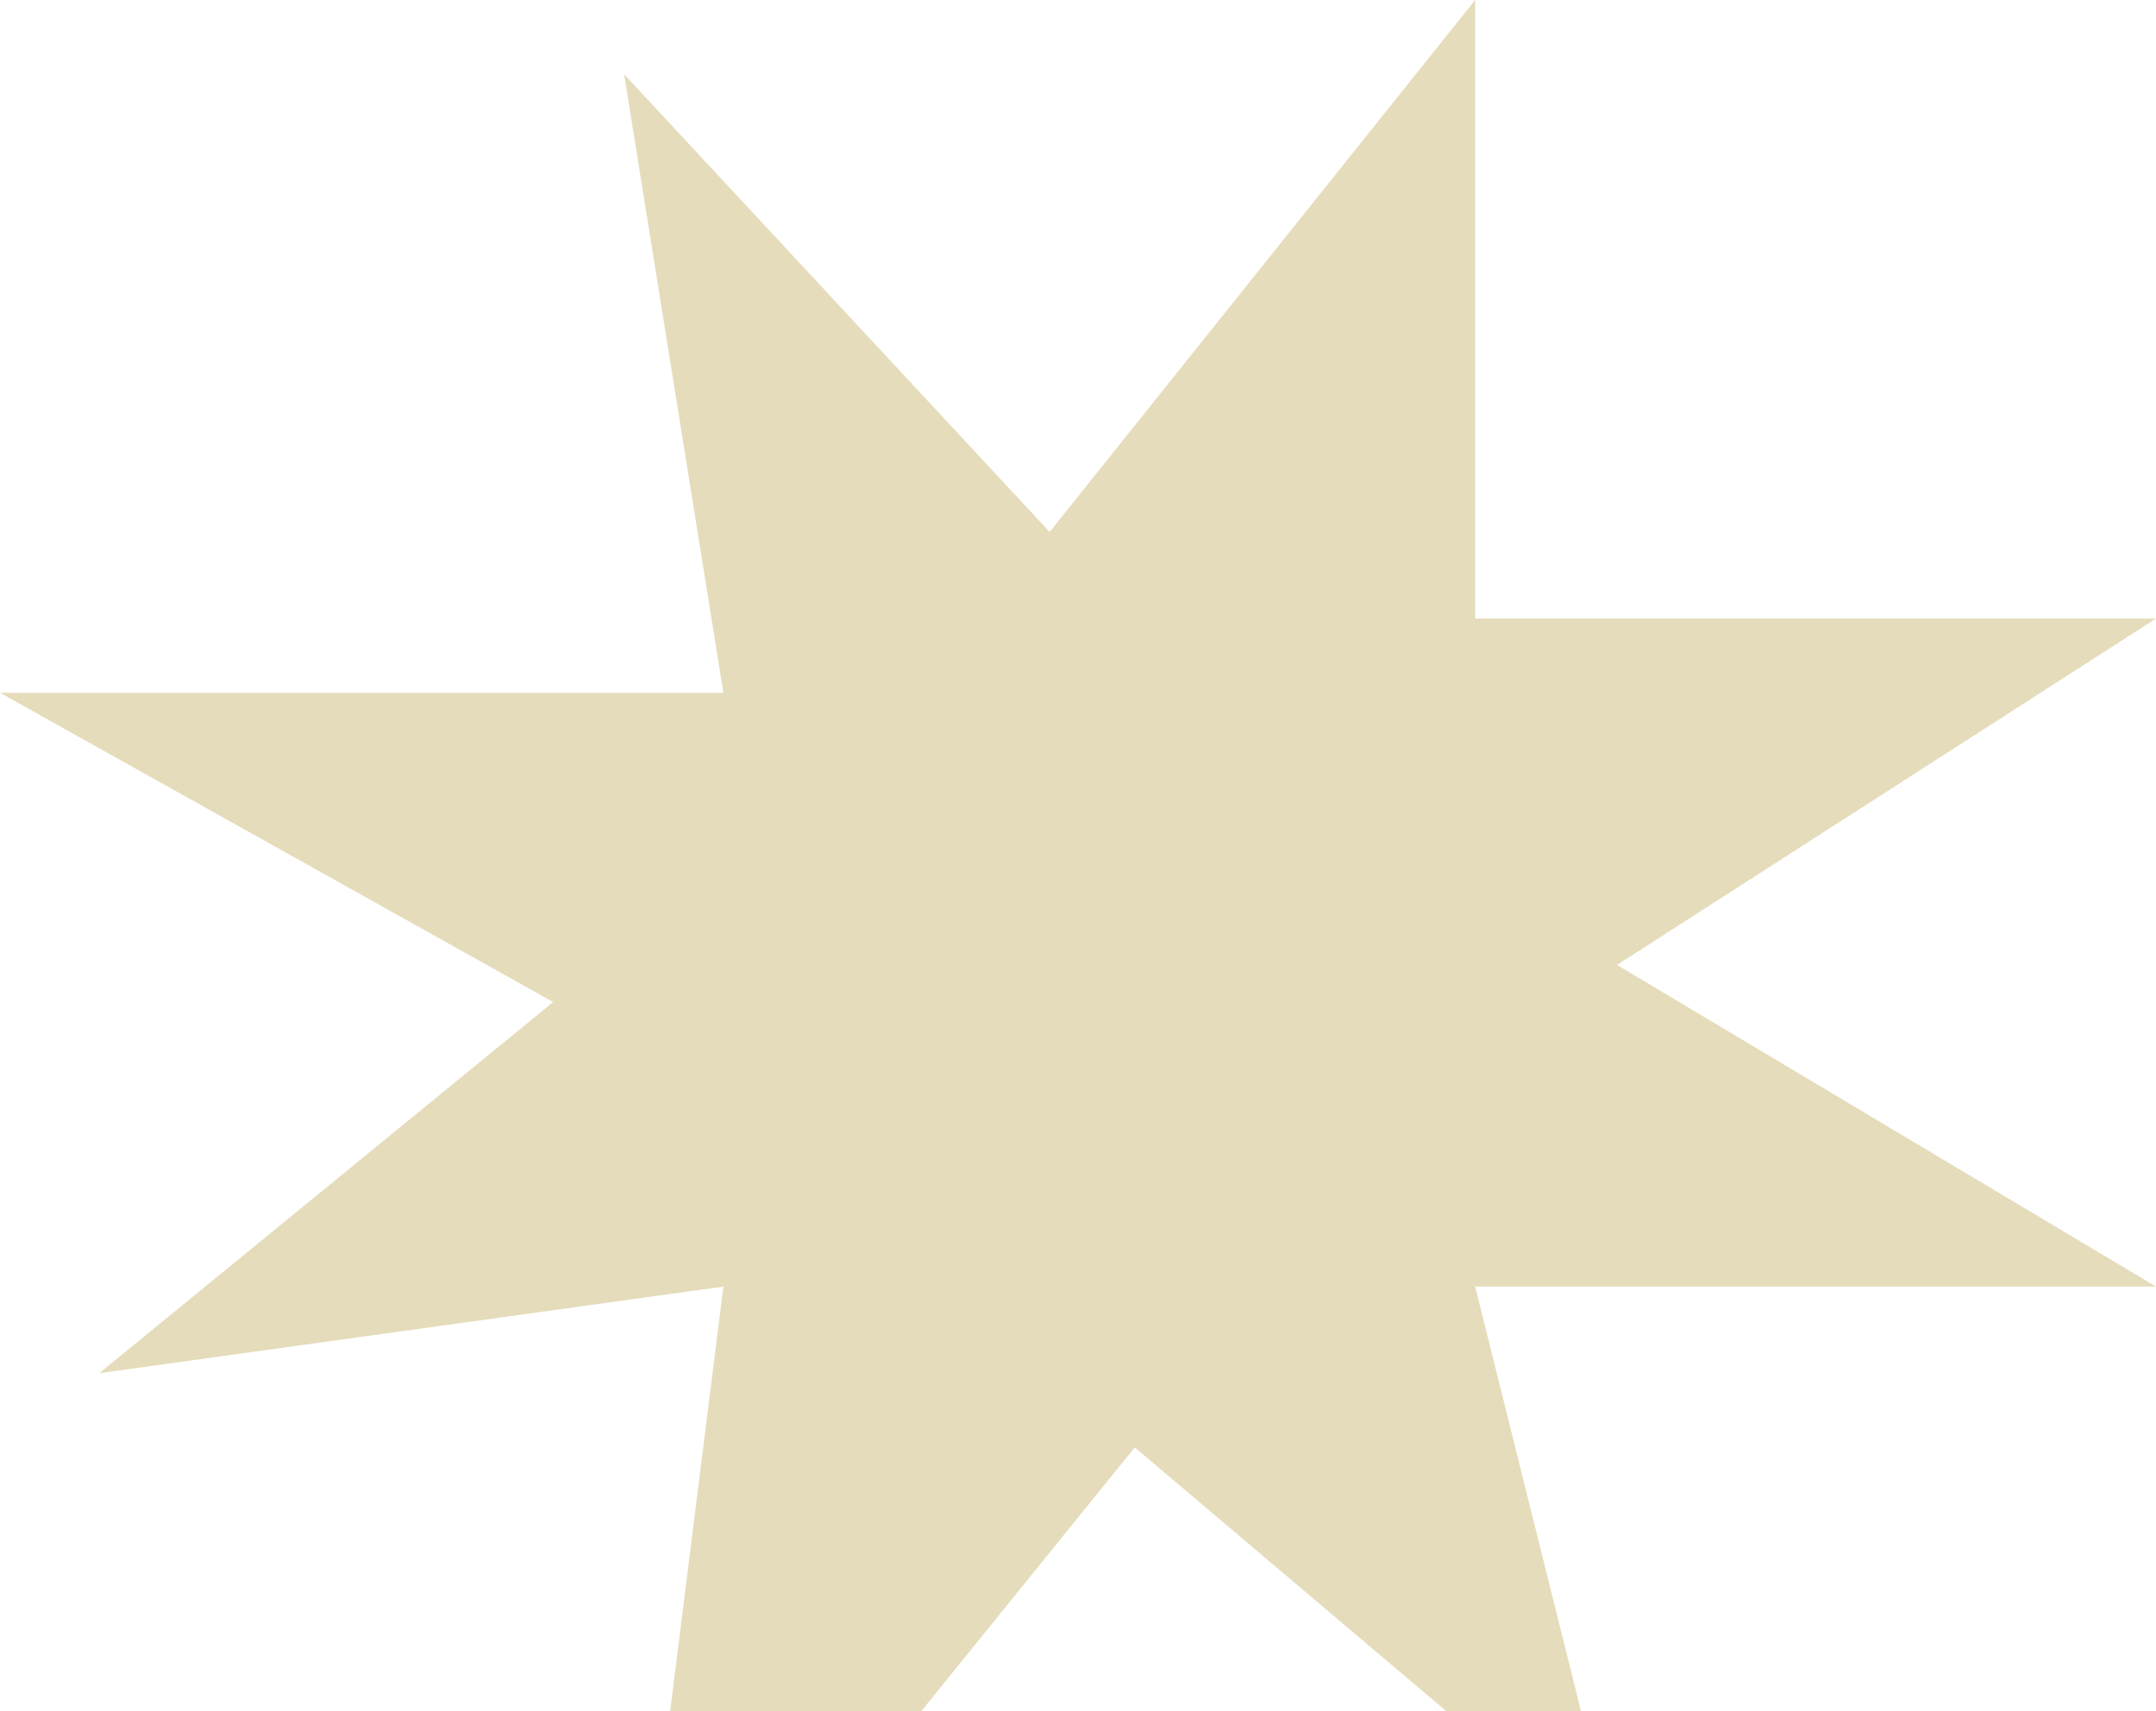 <svg width="805" height="639" viewBox="0 0 805 639" fill="none" xmlns="http://www.w3.org/2000/svg">
<path d="M550.789 0L391.908 198.619L233.026 27.714L270.099 258.667H0L206.546 374.143L37.072 512.714L270.099 480.381L233.026 776L423.684 540.429L603.75 692.857L550.789 480.381H805L603.75 360.286L805 230.952H550.789V0Z" fill="#E5DCBB"/>
</svg>
